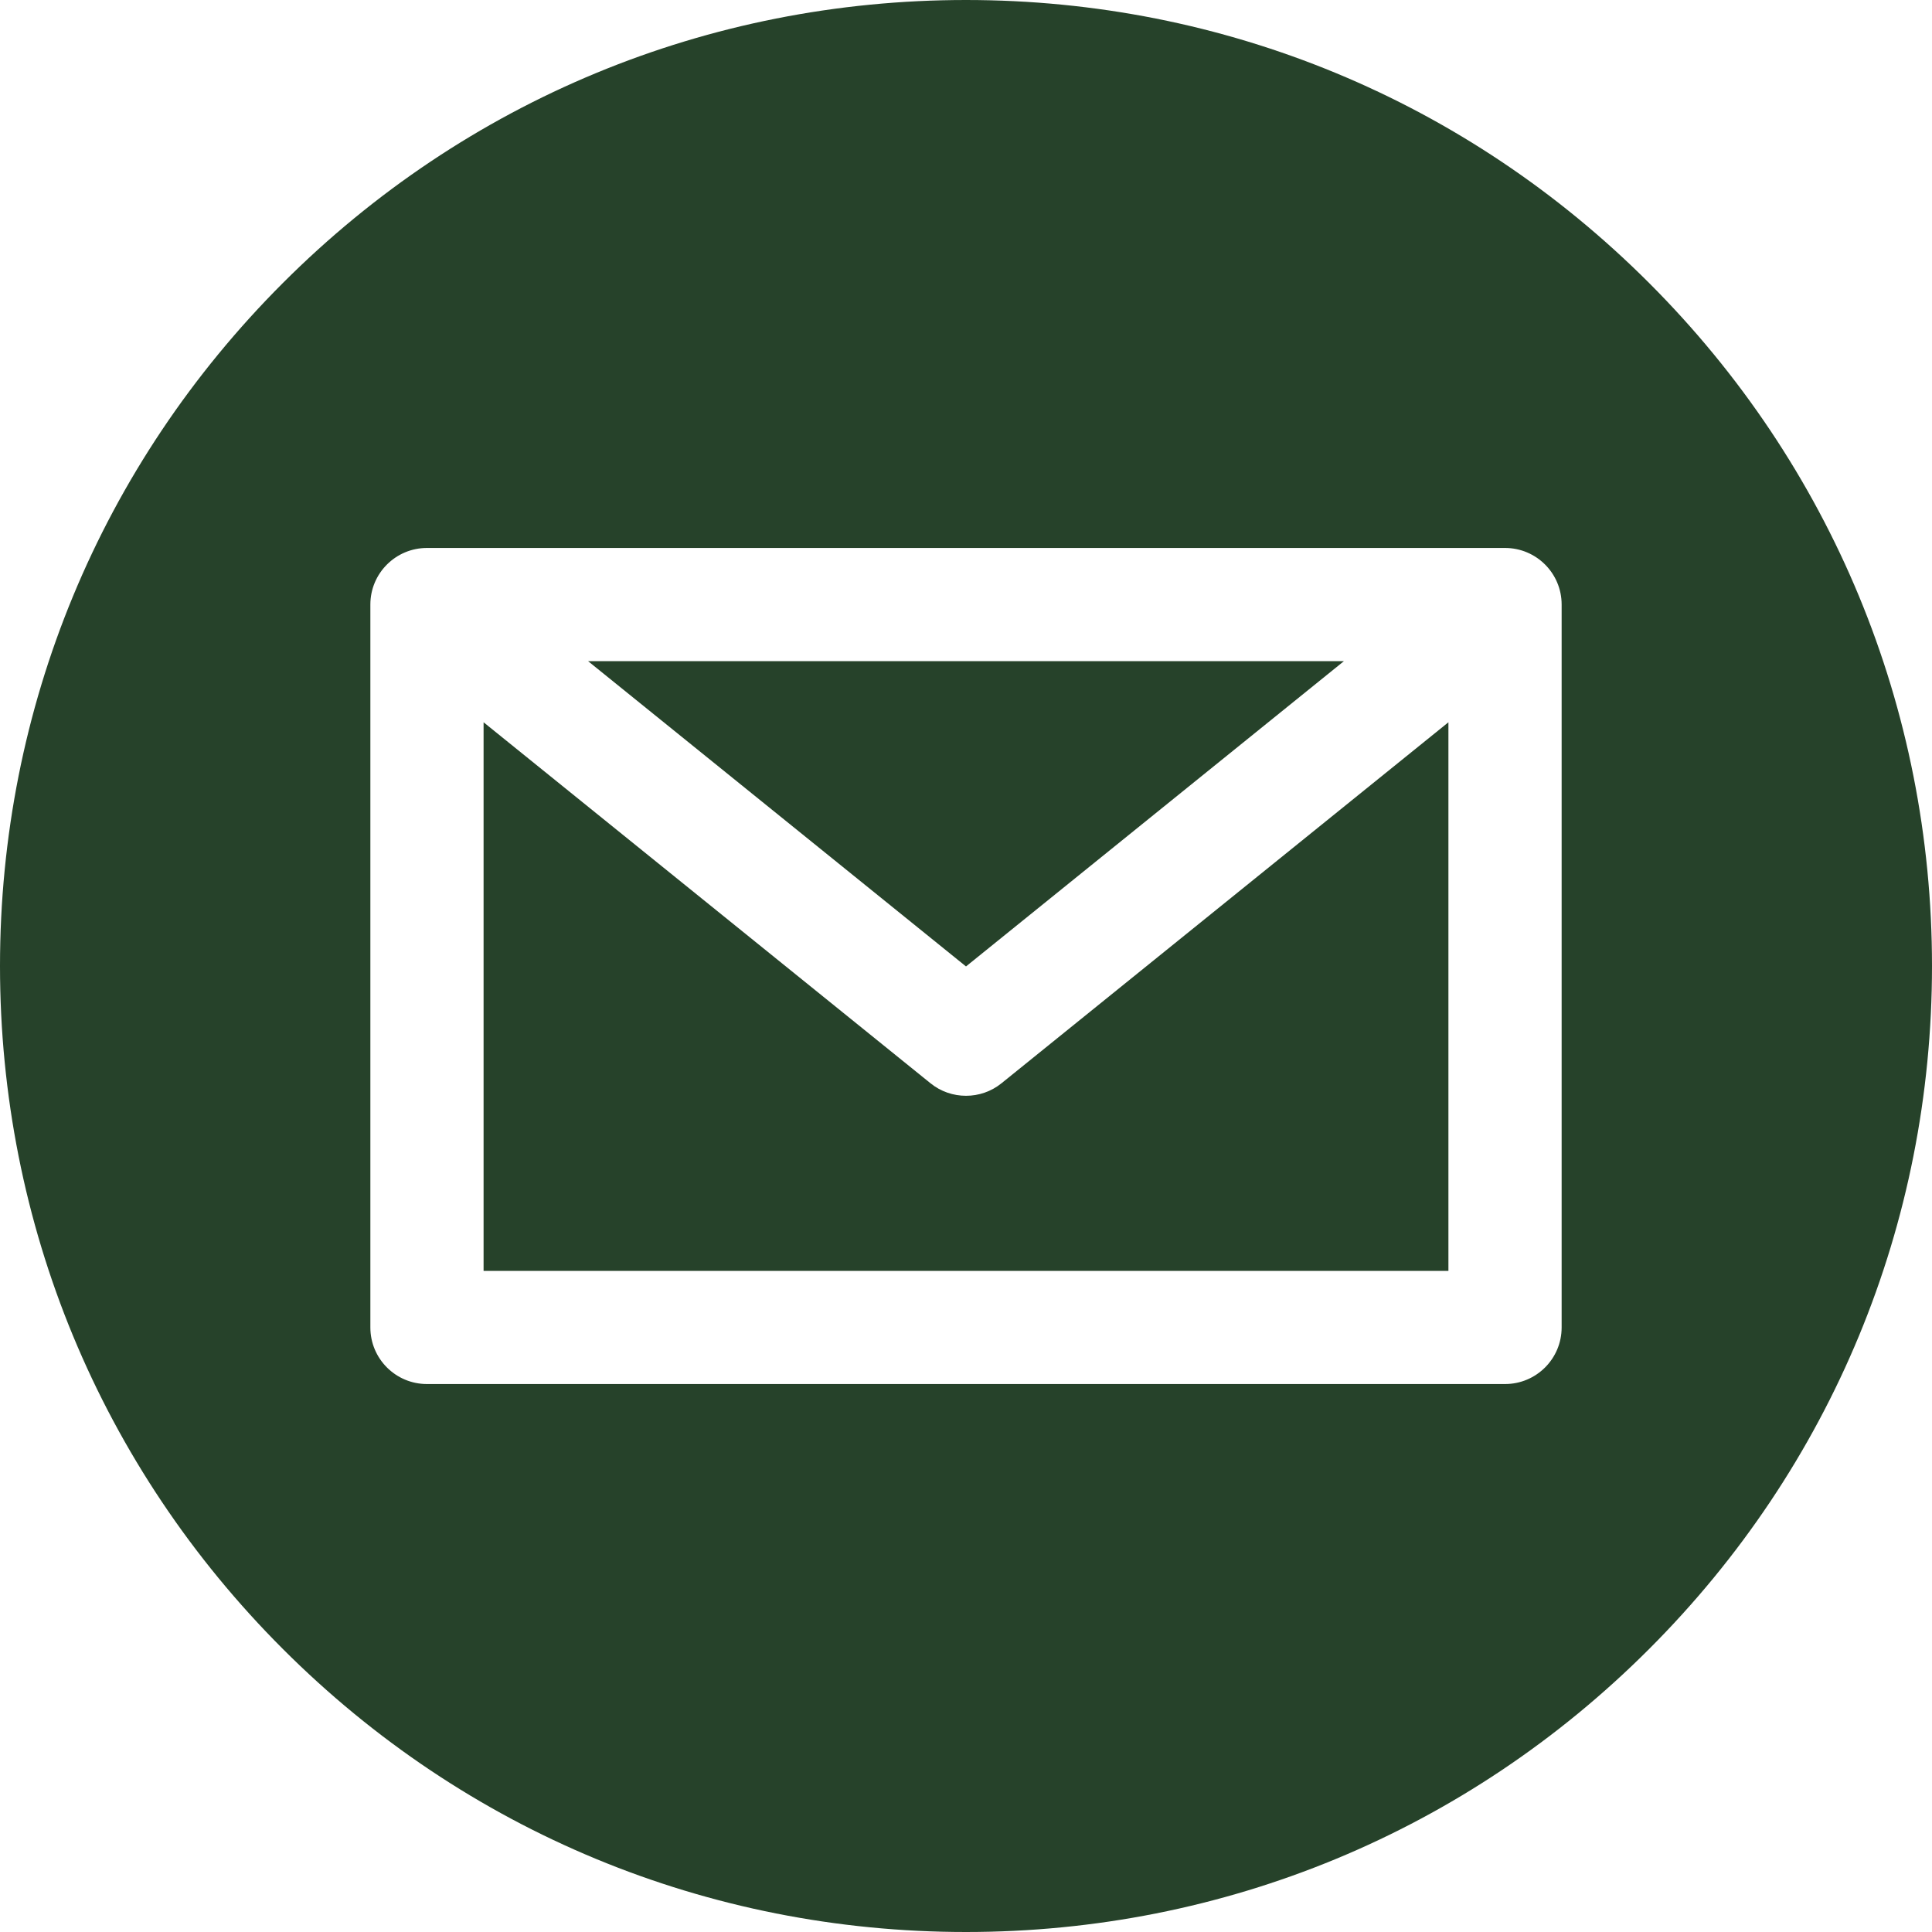 <?xml version="1.0" encoding="UTF-8"?> <svg xmlns="http://www.w3.org/2000/svg" width="40" height="40" viewBox="0 0 40 40" fill="none"><g clip-path="url(#clip0_201_5287)"><path d="M20.736 22.427C20.521 22.601 20.261 22.687 20 22.687C19.739 22.687 19.478 22.601 19.264 22.427L10.012 14.954V26.312H29.988V14.954L20.736 22.427Z" fill="#26422A"></path><path d="M27.825 13.688H12.175L20 20.009L27.825 13.688Z" fill="#26422A"></path><path d="M34.142 5.858C30.365 2.08 25.342 0 20 0C14.658 0 9.635 2.08 5.858 5.858C2.08 9.635 0 14.658 0 20C0 25.342 2.08 30.365 5.858 34.142C9.635 37.92 14.658 40 20 40C25.342 40 30.365 37.92 34.142 34.142C37.92 30.365 40 25.342 40 20C40 14.658 37.92 9.635 34.142 5.858ZM32.332 27.484C32.332 28.131 31.807 28.655 31.16 28.655H8.84C8.193 28.655 7.668 28.131 7.668 27.484V12.516C7.668 11.869 8.193 11.345 8.84 11.345H31.16C31.807 11.345 32.332 11.869 32.332 12.516V27.484Z" fill="#26422A"></path></g><defs><clipPath id="clip0_201_5287"><rect width="40" height="40" fill="white"></rect></clipPath></defs></svg> 